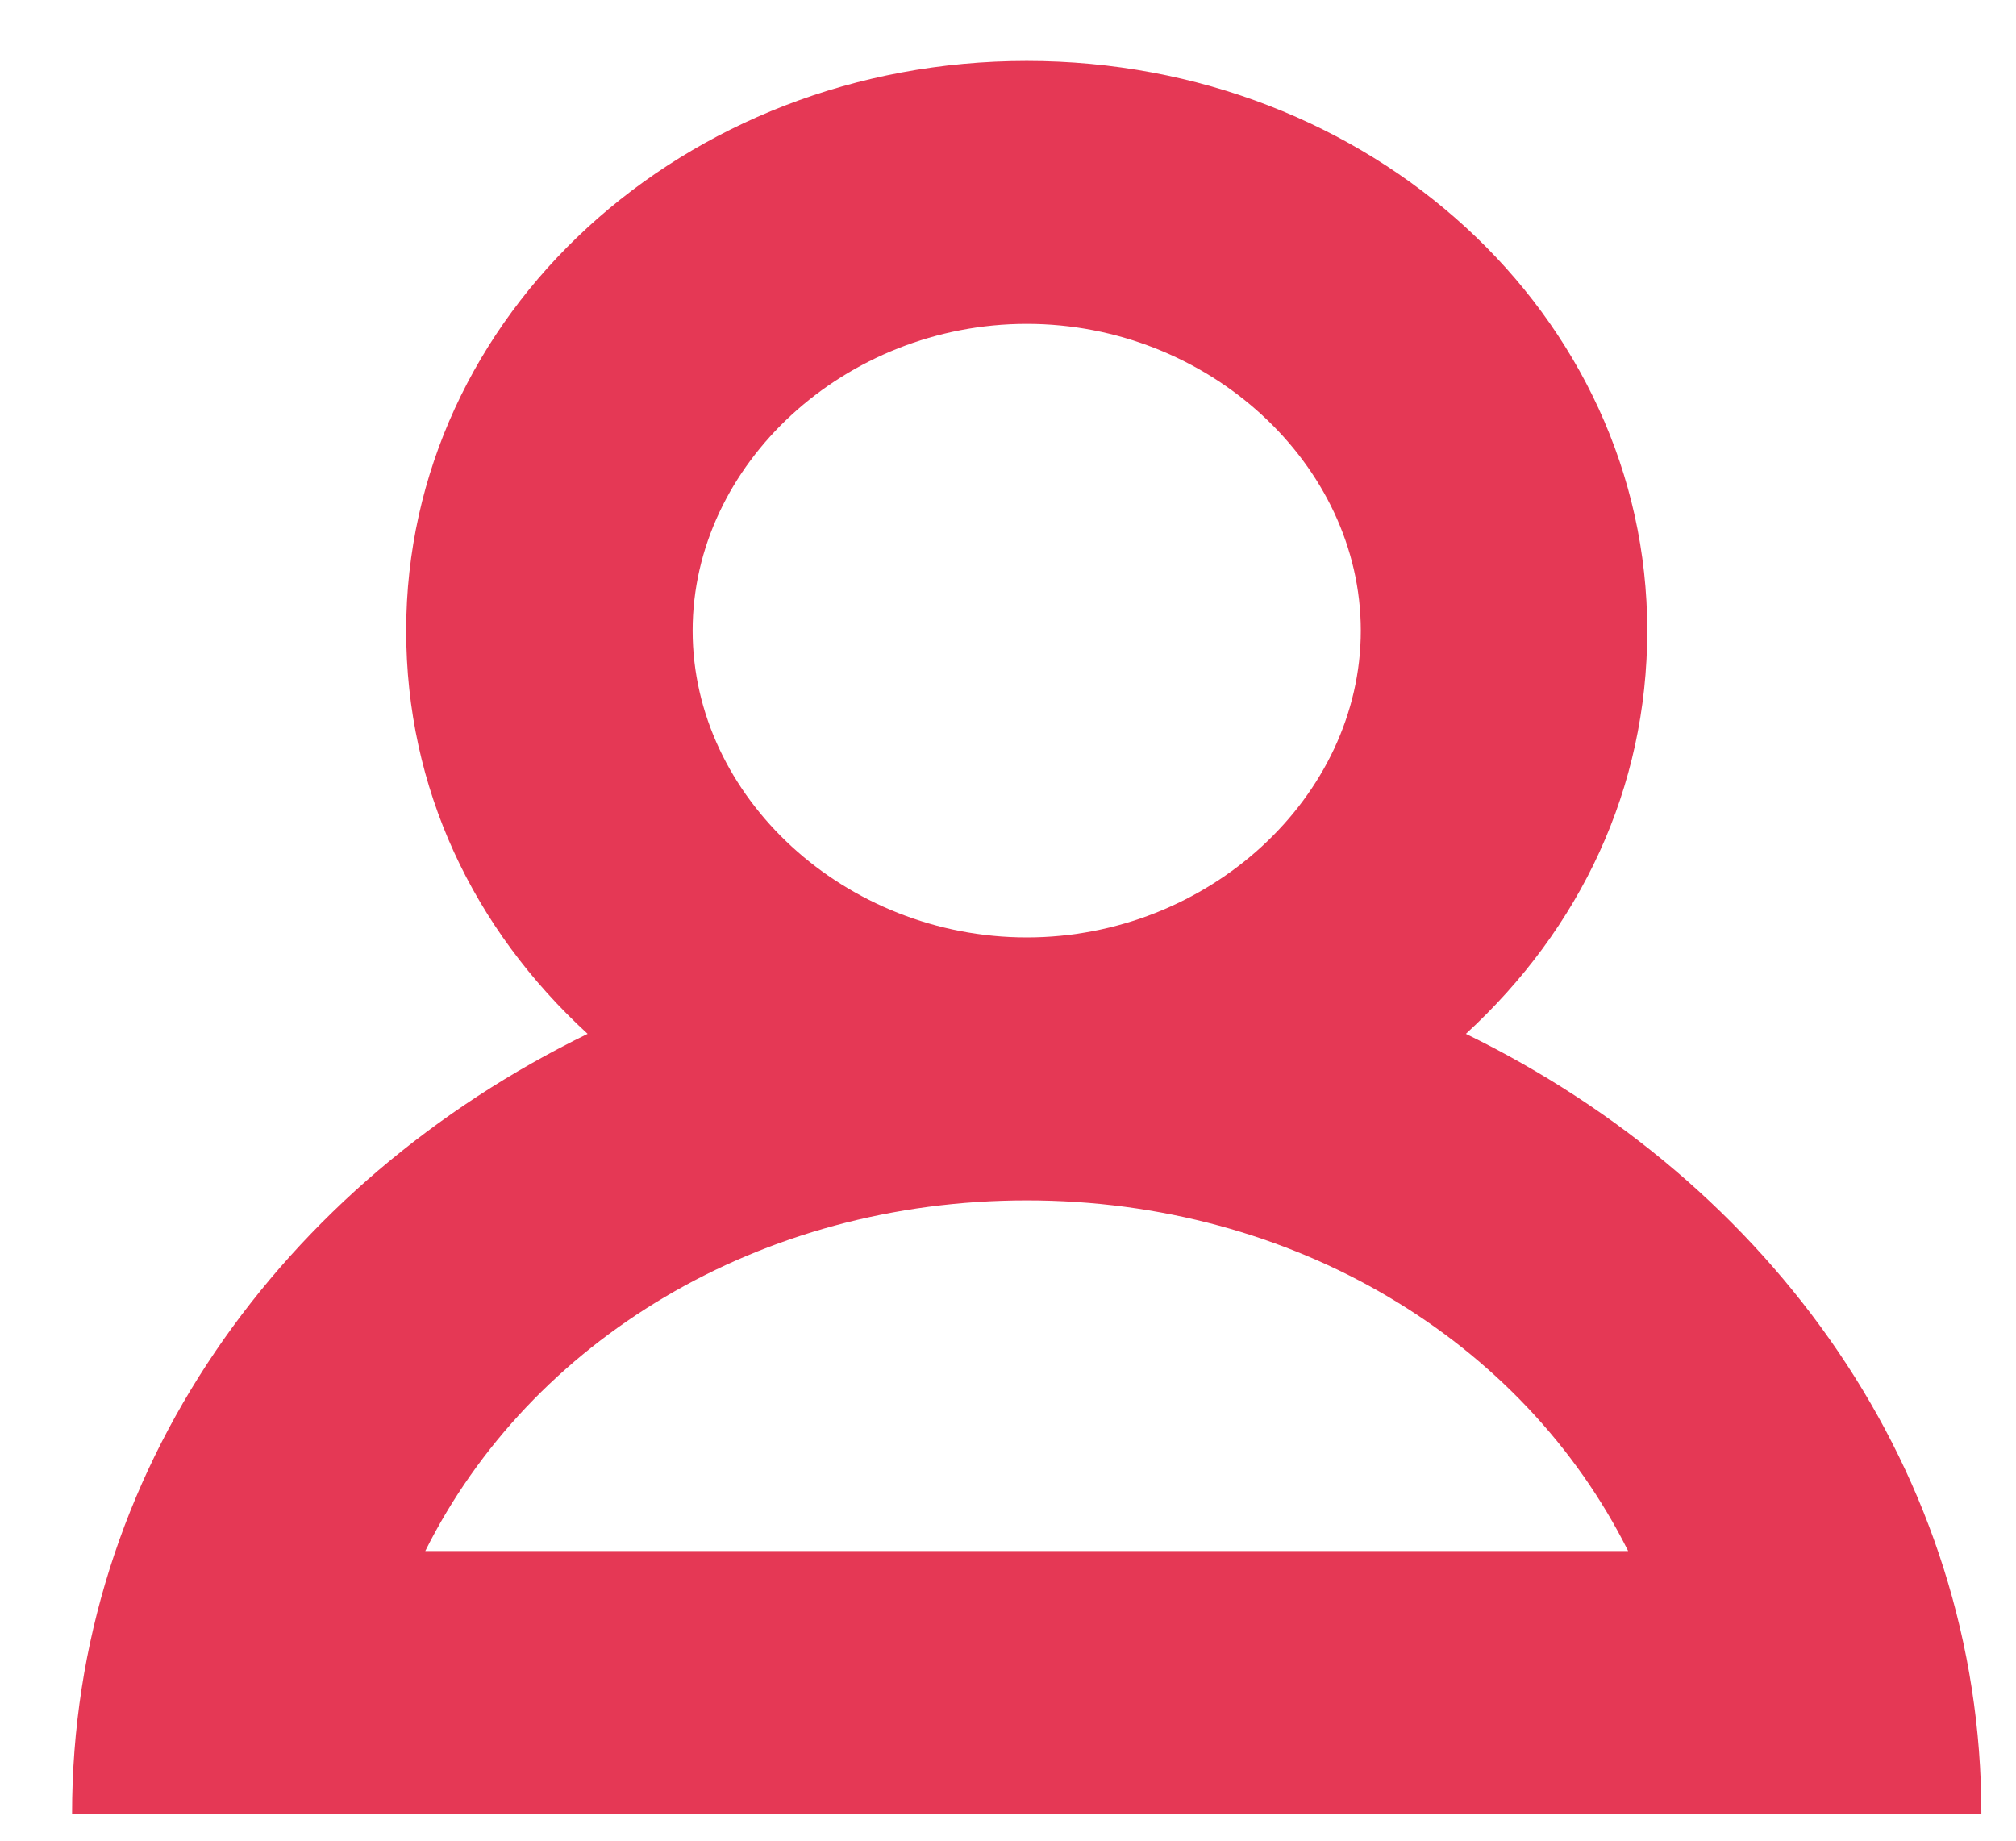 <svg width="23" height="21" viewBox="0 0 23 21" fill="none" xmlns="http://www.w3.org/2000/svg">
<path d="M16.724 11.795C18.03 10.595 18.793 8.995 18.793 7.195C18.793 3.595 15.634 0.695 11.714 0.695C7.793 0.695 4.634 3.595 4.634 7.195C4.634 8.995 5.397 10.595 6.704 11.795C3.218 13.495 0.822 16.796 0.822 20.695H22.605C22.605 16.796 20.209 13.495 16.724 11.795ZM11.714 3.695C13.783 3.695 15.525 5.295 15.525 7.195C15.525 9.095 13.783 10.695 11.714 10.695C9.644 10.695 7.902 9.095 7.902 7.195C7.902 5.295 9.644 3.695 11.714 3.695ZM4.852 17.695C6.05 15.295 8.664 13.695 11.714 13.695C14.763 13.695 17.377 15.295 18.575 17.695H4.852Z" fill="#E53855"/>
</svg>

